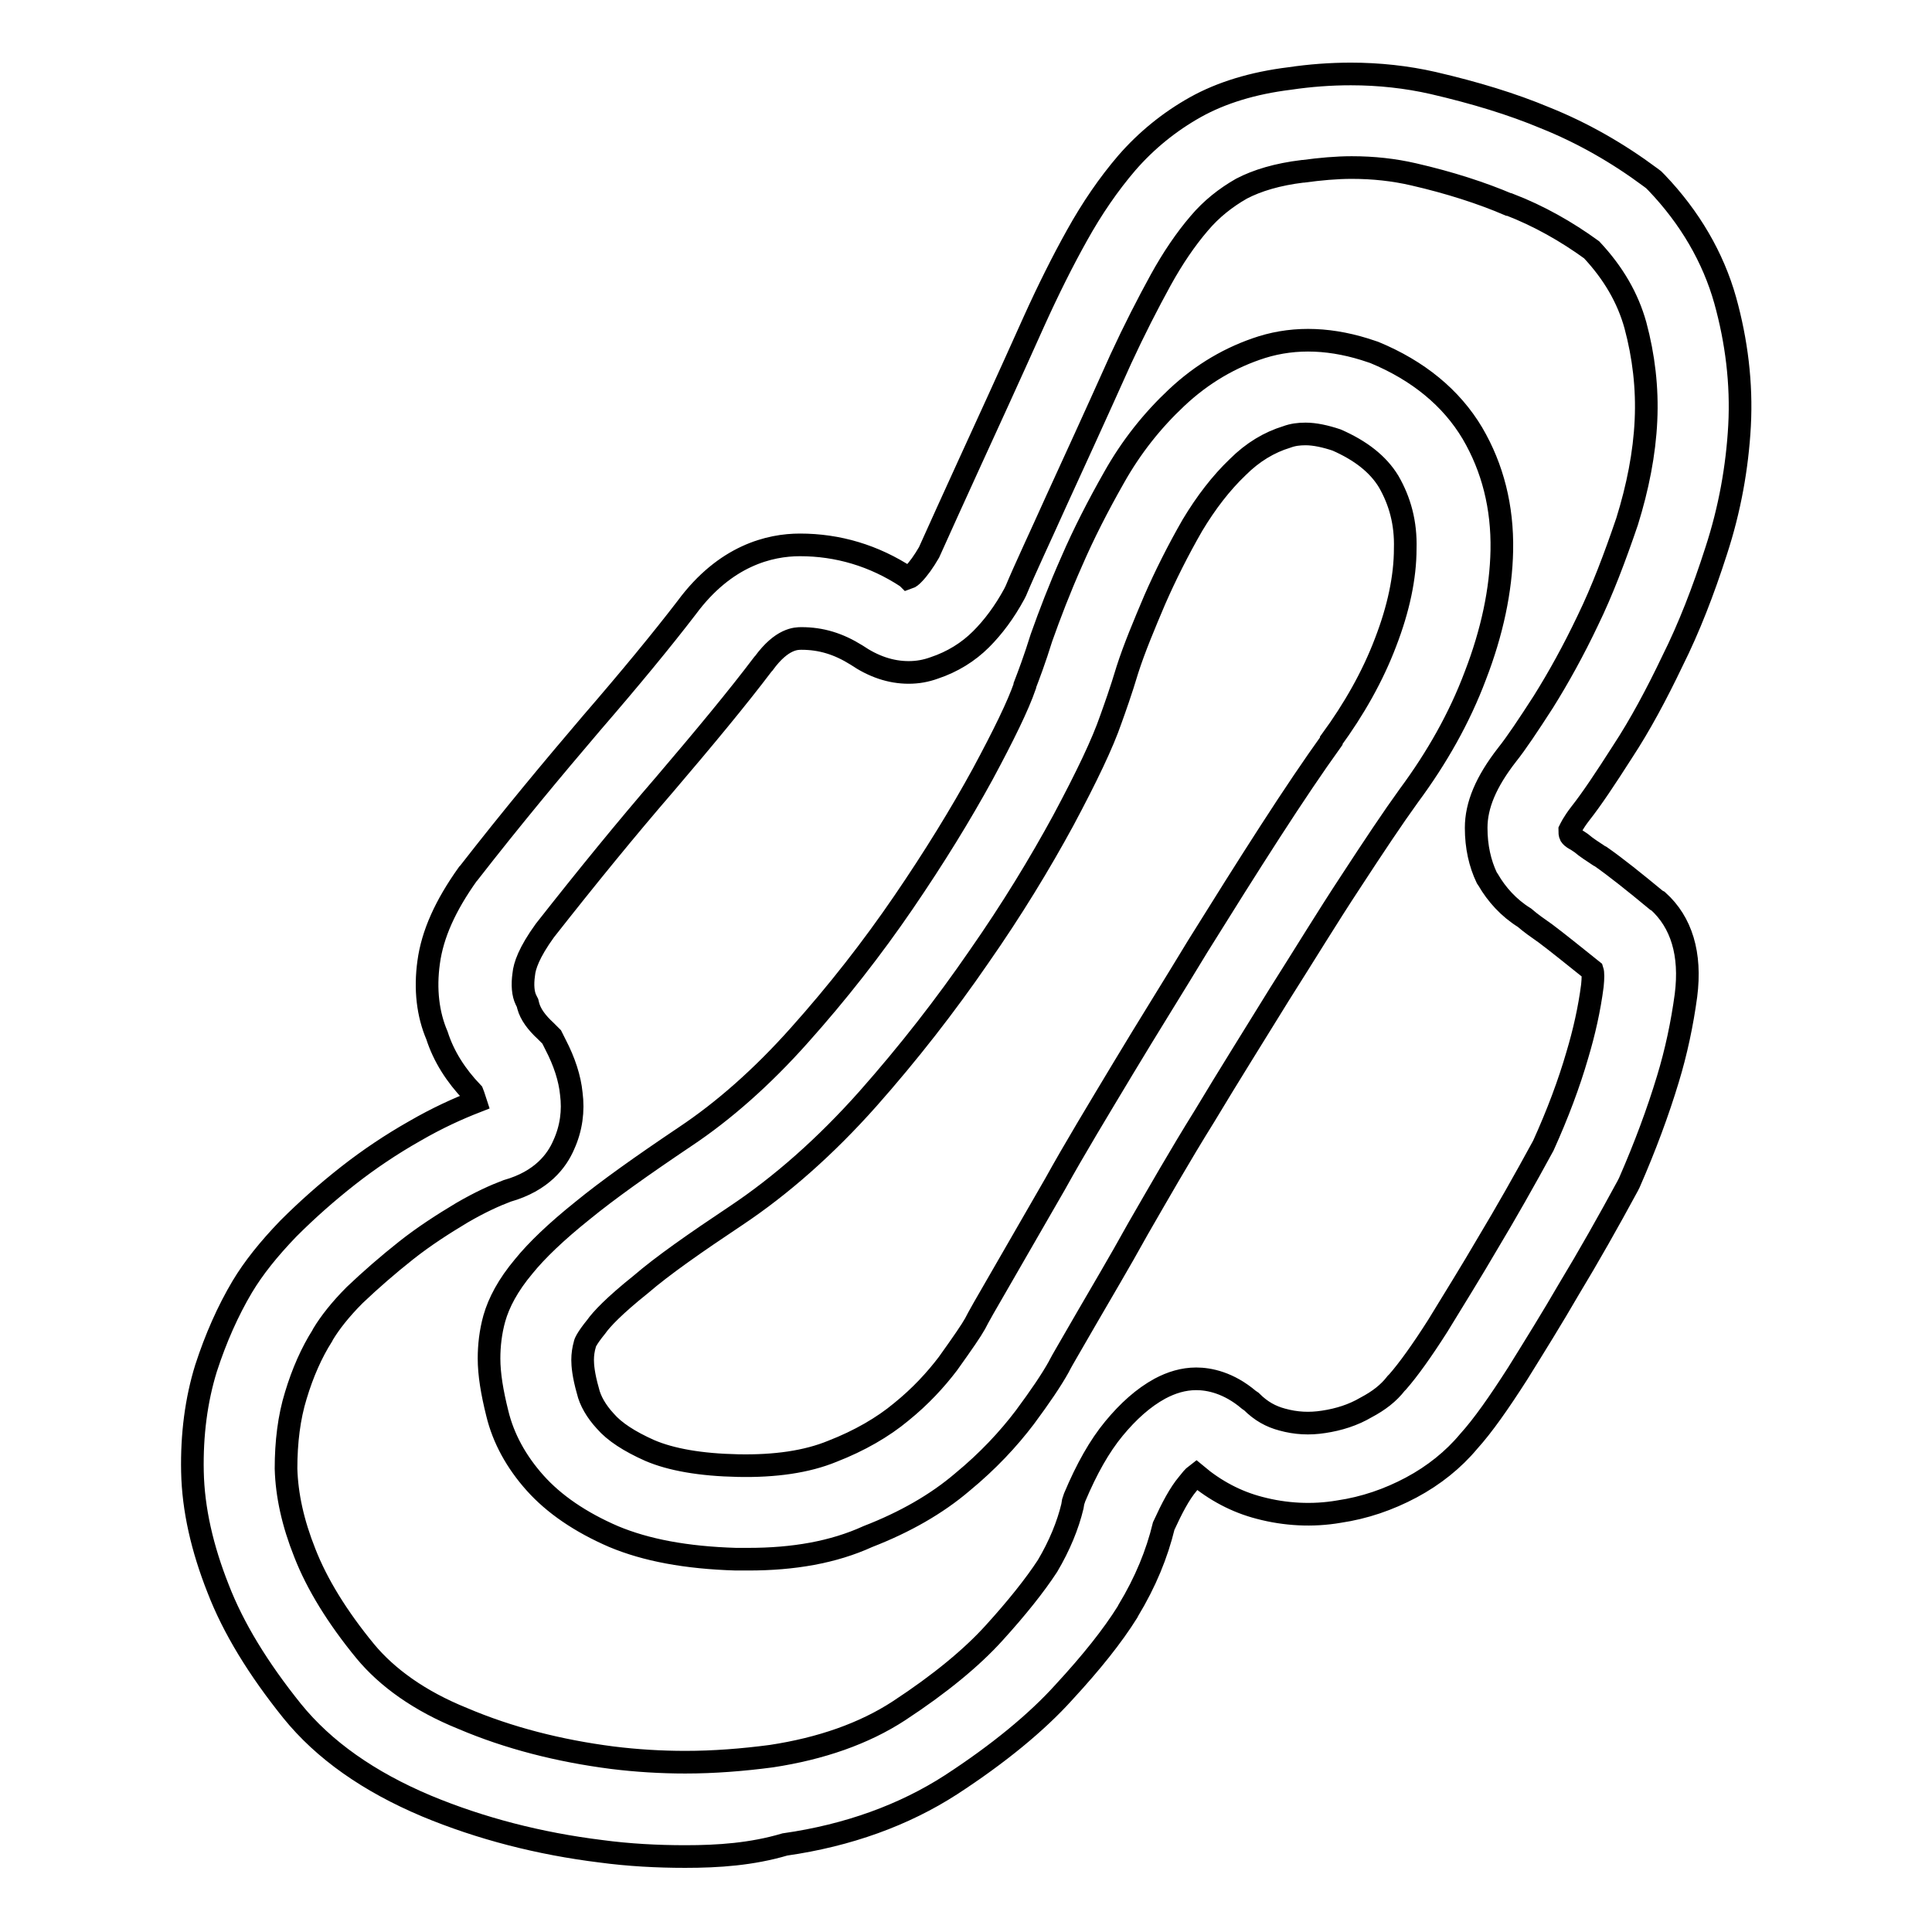 <?xml version="1.0" encoding="utf-8"?>
<!-- Svg Vector Icons : http://www.onlinewebfonts.com/icon -->
<!DOCTYPE svg PUBLIC "-//W3C//DTD SVG 1.1//EN" "http://www.w3.org/Graphics/SVG/1.1/DTD/svg11.dtd">
<svg version="1.1" xmlns="http://www.w3.org/2000/svg" xmlns:xlink="http://www.w3.org/1999/xlink" x="0px" y="0px" viewBox="0 0 256 256" enable-background="new 0 0 256 256" xml:space="preserve">
<g><g><path stroke-width="3" fill-opacity="0" stroke="#000000"  d="M90.8,246c-3.7,0-7.5-0.2-11.2-0.7c-8.1-1-15.9-3-23.1-6c-7.6-3.2-13.6-7.4-17.8-12.6c-4.5-5.6-7.8-11-9.8-16.2c-2.1-5.3-3.3-10.5-3.4-15.5c-0.1-4.9,0.5-9.5,1.8-13.7c1.3-4,2.9-7.6,4.8-10.8c1.5-2.5,3.5-5,6.1-7.7c2.5-2.5,5.1-4.8,7.9-7c2.8-2.2,5.8-4.2,8.8-5.9c3.1-1.8,5.8-3,8.1-3.9c-0.1-0.3-0.2-0.7-0.4-1.2c-2.2-2.3-3.8-4.8-4.7-7.6c-1.2-2.8-1.6-6.1-1.1-9.7c0.5-3.7,2.2-7.5,5.2-11.7l0.1-0.1c5.6-7.2,11.1-13.8,16.3-19.9c5.1-5.9,9.3-11,12.6-15.3c5.1-6.9,11-8.3,15-8.3c5,0,9.8,1.4,14.2,4.3l0.1,0.1c0.3-0.1,0.5-0.3,0.7-0.5c0.7-0.7,1.4-1.7,2.1-2.9c1.4-3.1,3.2-7.1,5.4-11.9c2.2-4.8,5-10.9,8.5-18.7c1.9-4.2,3.8-8,5.7-11.4c2-3.6,4.2-6.8,6.6-9.6c2.6-3,5.7-5.5,9.1-7.4c3.4-1.9,7.6-3.2,12.5-3.8c2.7-0.4,5.4-0.6,8.1-0.6c3.7,0,7.4,0.4,10.9,1.2c5.6,1.3,10.5,2.8,14.8,4.6c5,2,9.7,4.7,14,7.9l0.4,0.3l0.4,0.4c4.4,4.6,7.5,9.9,9.1,15.6c1.5,5.4,2.2,11,1.9,16.6c-0.3,5.5-1.3,11.1-3.1,16.6c-1.7,5.3-3.6,10.2-5.8,14.6c-2.1,4.4-4.3,8.5-6.6,12c-2.3,3.6-4.1,6.3-5.6,8.2c-1,1.3-1.3,2-1.4,2.2c0,0.3,0,0.5,0.1,0.7c0.2,0.3,0.6,0.5,0.8,0.6l0.3,0.2l0.3,0.2c0.7,0.6,1.5,1.1,2.4,1.7l0.2,0.1c2,1.4,4.5,3.4,7.4,5.8l0.2,0.1c3.1,2.8,4.4,7,3.7,12.5c-0.5,3.7-1.3,7.5-2.4,11.1c-1.3,4.3-3,8.9-5.1,13.7l-0.1,0.2l-0.1,0.2c-2.6,4.8-5.2,9.4-7.8,13.7c-2.2,3.8-4.5,7.5-6.8,11.2c-2.5,3.9-4.6,6.9-6.5,9c-2,2.4-4.6,4.5-7.6,6.1c-3,1.6-6.2,2.7-9.6,3.2c-3.5,0.6-7.1,0.4-10.5-0.5c-3.1-0.8-5.9-2.3-8.4-4.4c-0.4,0.3-0.7,0.7-1.1,1.2l0,0c-1.1,1.3-2.1,3.2-3.2,5.6c-0.9,3.7-2.4,7.4-4.7,11.2l-0.1,0.2c-2,3.2-4.8,6.7-8.4,10.6c-3.6,4-8.7,8.2-15,12.3c-6.2,4-13.6,6.7-22,7.9C99.6,245.7,95.2,246,90.8,246z M67.2,157.8c-1.6,0.6-3.6,1.5-6,2.9c-2.5,1.5-5,3.1-7.4,5c-2.4,1.9-4.7,3.9-6.8,5.9c-1.9,1.9-3.3,3.7-4.2,5.2l-0.1,0.2c-1.4,2.2-2.6,4.9-3.5,7.9c-0.9,2.9-1.3,6.2-1.3,9.7c0.1,3.5,0.9,7.2,2.5,11.2c1.6,4.1,4.3,8.5,8,13c2.9,3.5,7.2,6.6,12.9,8.9c6.1,2.6,12.8,4.3,19.8,5.2c3.2,0.4,6.5,0.6,9.7,0.6c3.8,0,7.6-0.3,11.4-0.8c6.6-1,12.3-3,16.9-6c5.5-3.6,9.7-7.1,12.6-10.3c3-3.3,5.4-6.3,7.1-8.9c1.6-2.7,2.7-5.4,3.3-7.9l0.1-0.6l0.2-0.6c1.6-3.8,3.3-6.8,5.2-9.1c1.9-2.3,3.9-4.1,6.1-5.3c1.5-0.8,3.1-1.3,4.8-1.3c1.7,0,4.3,0.5,7,2.8l0.3,0.2c1.3,1.3,2.6,2,4.1,2.4c1.8,0.5,3.6,0.6,5.5,0.3c2-0.3,3.9-0.9,5.6-1.9c1.7-0.9,3-1.9,4-3.2l0.2-0.2c1.4-1.6,3.2-4.1,5.3-7.4c2.2-3.6,4.5-7.3,6.6-10.9l0,0c2.4-4,4.9-8.4,7.4-13c1.9-4.2,3.4-8.2,4.5-12l0,0c0.9-3,1.6-6.1,2-9.2c0.1-1,0.1-1.7,0-2c-2.5-2-4.6-3.7-6.2-4.9c-1-0.7-2-1.4-2.8-2.1c-2.1-1.3-3.7-3.1-4.8-5l-0.2-0.3c-0.9-1.9-1.4-4.1-1.4-6.6c0-3,1.3-6.1,4.1-9.7l0,0c1.2-1.5,2.8-3.9,4.8-7c2-3.2,4-6.8,5.9-10.8c1.9-3.9,3.6-8.4,5.2-13.1c1.4-4.5,2.3-9,2.5-13.4c0.2-4.3-0.3-8.5-1.4-12.6c-1-3.6-2.9-6.9-5.8-10c-3.3-2.4-7-4.5-10.9-6l-0.1,0c-3.5-1.5-7.8-2.9-12.6-4c-2.6-0.6-5.3-0.9-8.2-0.9c-2,0-4.2,0.2-6.4,0.5l-0.1,0c-3.3,0.4-6,1.2-8.1,2.3c-2.1,1.2-4,2.7-5.6,4.6c-1.8,2.1-3.5,4.6-5.1,7.5c-1.7,3.1-3.5,6.6-5.3,10.5c-3.5,7.8-6.3,13.9-8.5,18.7c-2.2,4.9-4.1,8.9-5.4,12l-0.1,0.2l-0.1,0.2c-1.3,2.4-2.8,4.4-4.4,6c-1.7,1.7-3.8,3-6.2,3.8c-1.1,0.4-2.2,0.6-3.4,0.6l0,0c-2.4,0-4.7-0.8-6.9-2.3c-2.4-1.5-4.7-2.2-7.3-2.2c-0.7,0-2.6,0-5,3.3l-0.1,0.1c-3.4,4.5-7.8,9.8-13,15.9c-5.1,5.9-10.4,12.4-15.9,19.4c-2.1,2.9-2.7,4.7-2.8,5.8c-0.2,1.4-0.1,2.6,0.3,3.4l0.2,0.4l0.1,0.4c0.3,1.1,1.1,2.2,2.3,3.3l0.8,0.8l0.5,1c1.2,2.3,1.9,4.5,2.1,6.5c0.3,2.3,0,4.6-1,6.8C73.8,153.8,71.8,156.5,67.2,157.8z M99.2,206.6L99.2,206.6c-0.6,0-1.2,0-1.7,0c-6.6-0.2-11.9-1.2-16.2-3c-4.4-1.9-7.9-4.3-10.4-7.1c-2.5-2.8-4.2-5.9-5-9.2c-0.7-2.8-1.1-5.2-1.1-7.3c0-1.7,0.2-3.5,0.7-5.3c0.6-2.1,1.8-4.4,3.9-6.9c1.7-2.1,4.3-4.6,7.8-7.4c3.3-2.7,7.8-5.9,13.6-9.8c5.1-3.4,10.2-7.9,15.1-13.4c5.1-5.7,9.7-11.6,13.8-17.6c4.1-6,7.6-11.7,10.5-17c2.8-5.2,4.7-9.1,5.6-11.7l0-0.1c0.5-1.3,1.3-3.4,2.2-6.3c1.1-3.1,2.4-6.5,4-10.1c1.6-3.7,3.5-7.4,5.6-11.1c2.3-4.1,5.1-7.6,8.3-10.6c3.4-3.2,7.2-5.4,11.3-6.7c4.5-1.4,9.4-1.2,14.6,0.6l0.3,0.1c5.8,2.4,10.2,6,13,10.7c2.7,4.6,4,9.8,3.9,15.5c-0.1,5.3-1.3,10.9-3.5,16.6c-2.1,5.6-5.1,10.9-8.8,15.9c-2.1,2.9-4.7,6.8-7.7,11.4c-3.1,4.7-6.2,9.8-9.5,15c-3.2,5.2-6.6,10.6-9.9,16.1c-3.3,5.3-6.2,10.4-8.8,14.9c-2.6,4.7-5,8.7-6.9,12c-2.3,4-3.2,5.5-3.5,6.1l-0.1,0.2c-1,1.8-2.5,4-4.5,6.7c-2.2,2.9-4.9,5.8-8.3,8.6c-3.4,2.9-7.6,5.3-12.5,7.2C110.4,205.7,105.1,206.6,99.2,206.6z M147.2,95.3c-1.1,3.2-3.2,7.6-6.3,13.4c-3.1,5.7-6.8,11.8-11.2,18.1c-4.4,6.4-9.3,12.7-14.7,18.8c-5.6,6.3-11.5,11.5-17.5,15.5c-5.4,3.6-9.7,6.6-12.6,9.1c-3.5,2.8-5.2,4.6-5.9,5.6c-1.3,1.6-1.5,2.2-1.5,2.3c-0.2,0.7-0.3,1.4-0.3,2.1c0,0.7,0.1,2,0.7,4.1c0.3,1.3,1.1,2.7,2.3,4c1.2,1.4,3.2,2.7,5.9,3.9c2.8,1.2,6.7,1.9,11.7,2c4.9,0.1,9.1-0.5,12.5-1.9c3.6-1.4,6.7-3.2,9.1-5.2c2.6-2.1,4.6-4.3,6.2-6.4c2-2.8,3.1-4.4,3.6-5.3c0.4-0.8,1.3-2.4,3.8-6.7c1.9-3.3,4.2-7.3,6.8-11.8c2.6-4.7,5.7-9.8,9-15.3c3.3-5.5,6.7-10.9,9.9-16.2c3.3-5.3,6.5-10.4,9.6-15.2c3.1-4.8,5.8-8.8,8.1-12l0-0.1c3-4.1,5.5-8.5,7.2-13c1.7-4.4,2.6-8.6,2.6-12.4c0.1-3.4-0.7-6.3-2.2-8.9c-1.4-2.3-3.7-4.1-6.9-5.5c-1.5-0.5-2.9-0.8-4.1-0.8c-0.9,0-1.7,0.1-2.5,0.4c-2.3,0.7-4.5,2-6.5,4c-2.2,2.1-4.2,4.7-6,7.7c-1.9,3.3-3.6,6.7-5,9.9c-1.4,3.3-2.7,6.4-3.6,9.2C148.5,91.7,147.7,93.9,147.2,95.3z"/></g></g>
</svg>